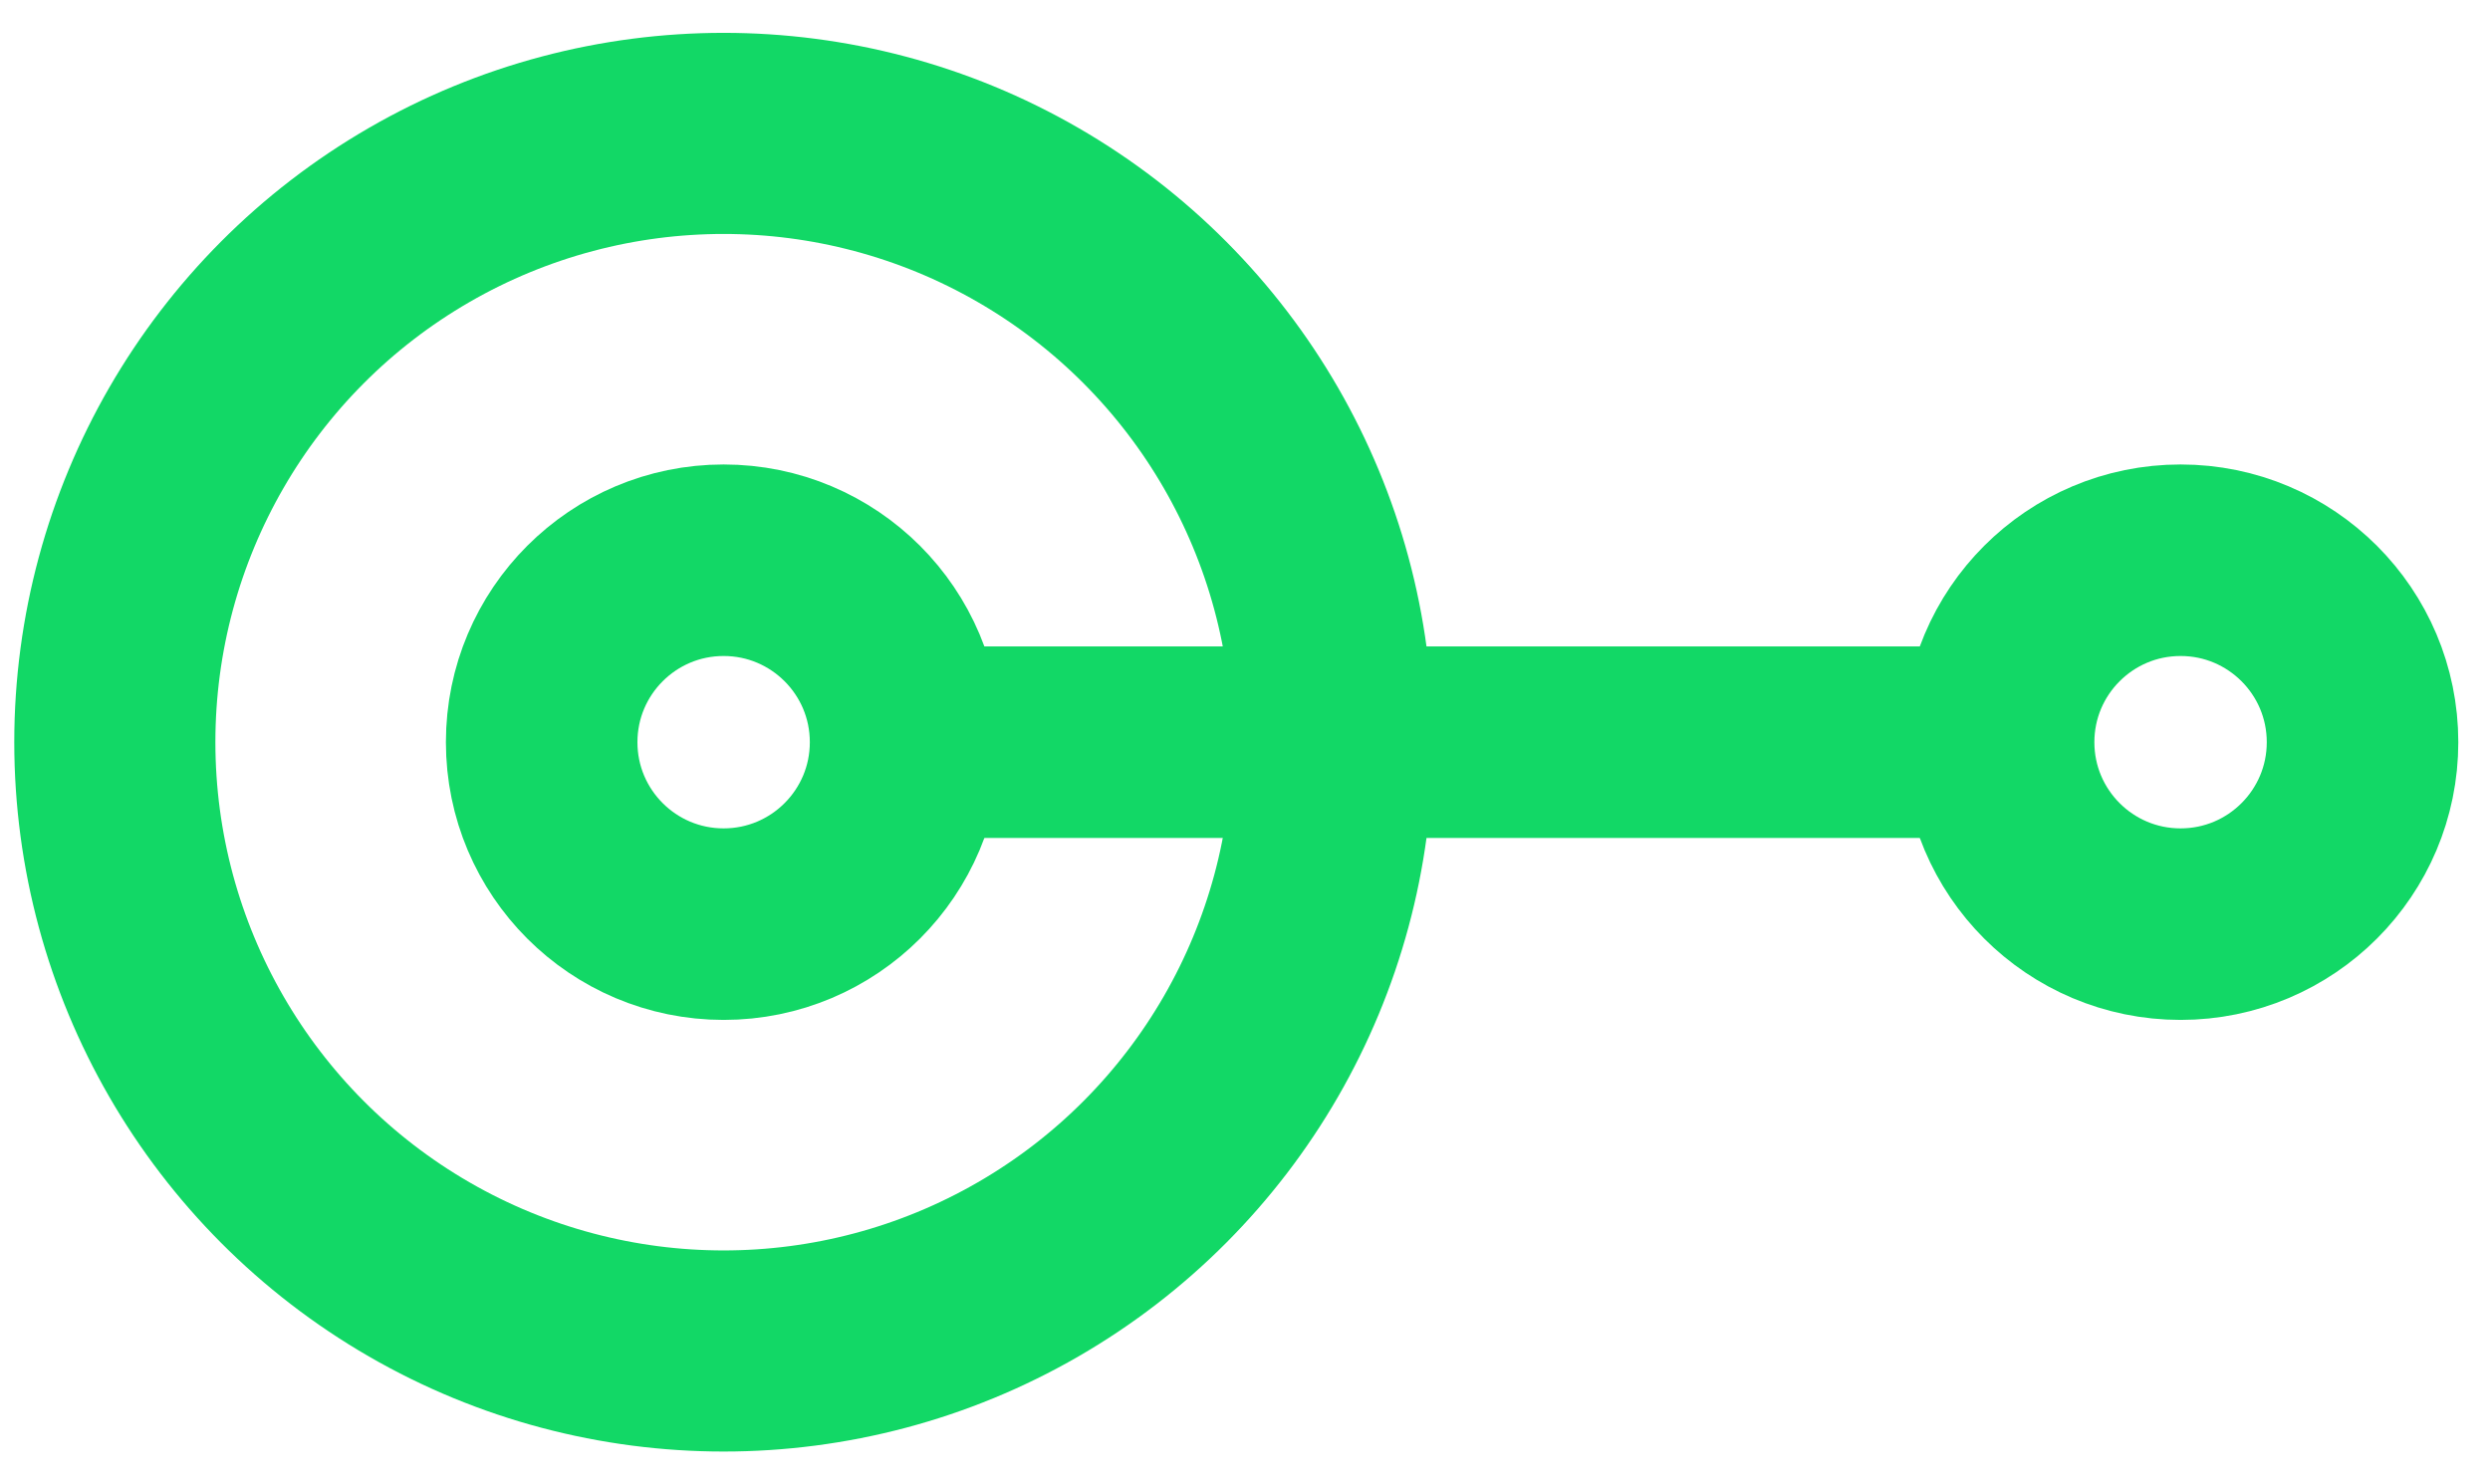 <?xml version="1.0" encoding="UTF-8"?><svg id="Warstwa_4" xmlns="http://www.w3.org/2000/svg" viewBox="0 0 260 155"><defs><style>.cls-1{stroke-width:20px;}.cls-1,.cls-2{fill:none;stroke:#12d866;stroke-miterlimit:10;}.cls-2{stroke-width:21px;}</style></defs><circle class="cls-2" cx="75.56" cy="77.5" r="63.57"/><circle class="cls-1" cx="75.56" cy="77.5" r="19"/><circle class="cls-1" cx="227.69" cy="77.5" r="19"/><line class="cls-1" x1="91.63" y1="77.5" x2="211.62" y2="77.5"/></svg>
